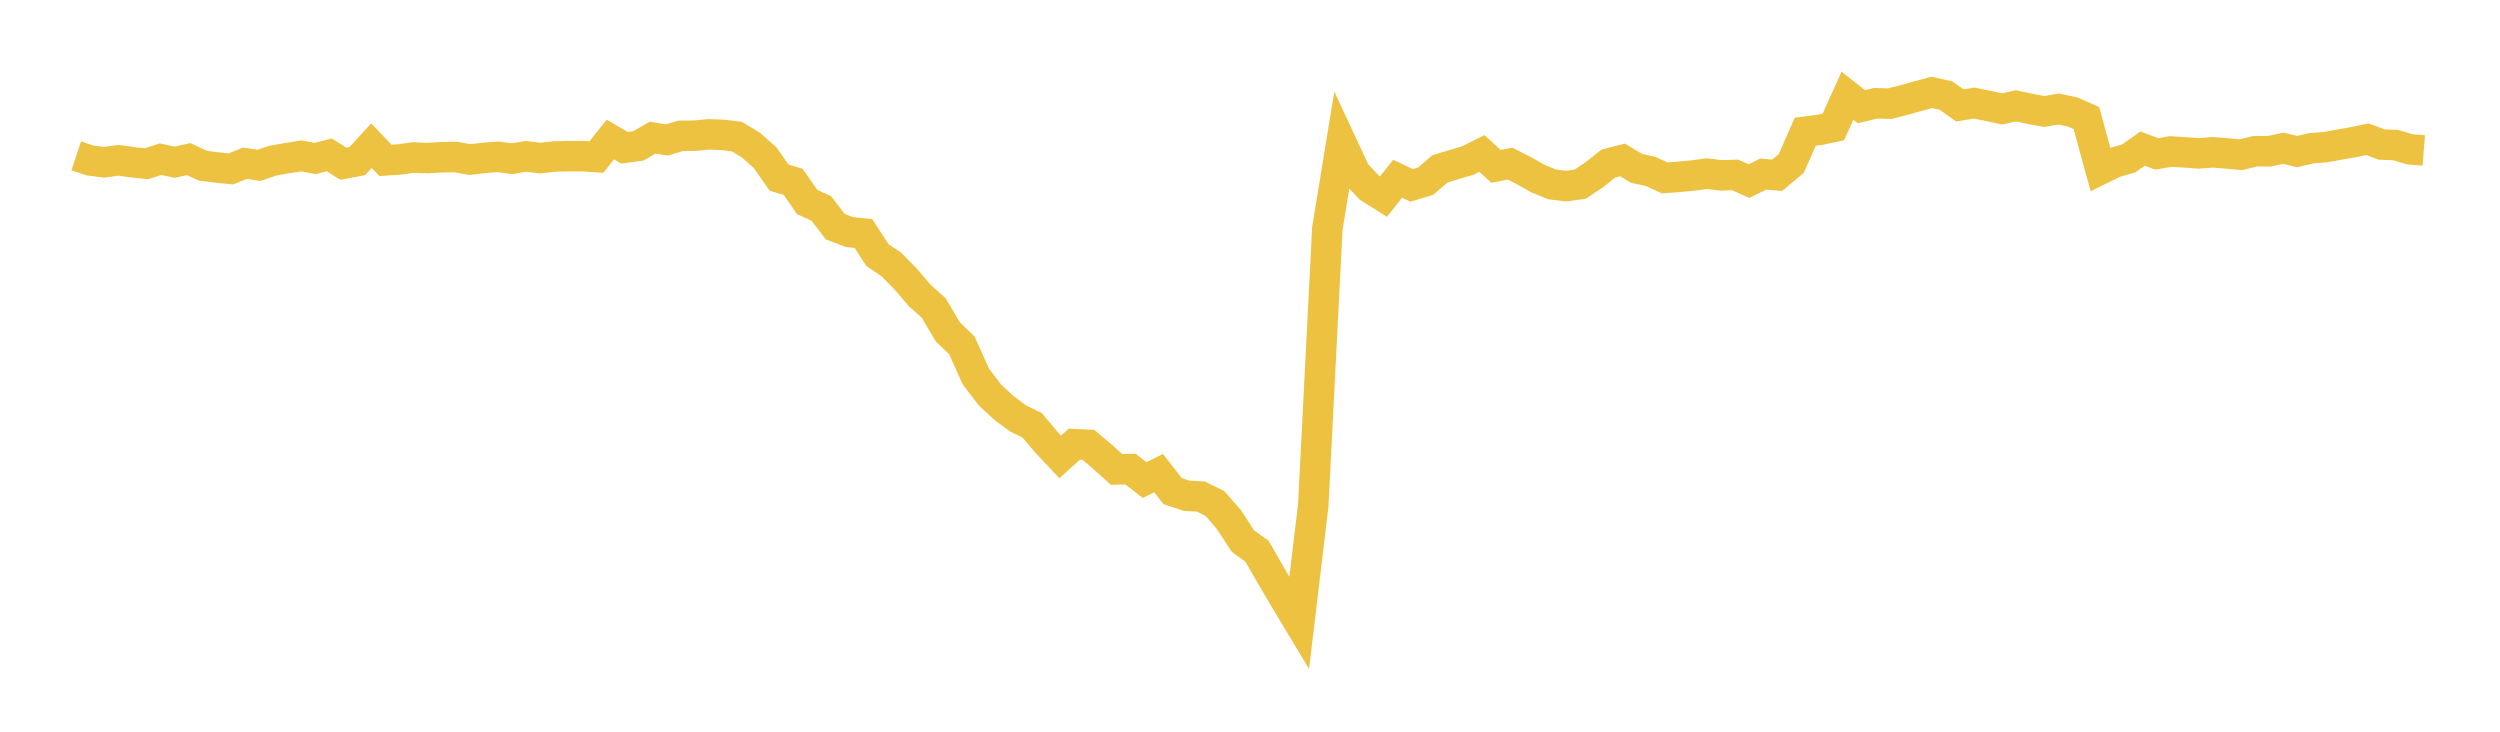 <svg width="164" height="48" xmlns="http://www.w3.org/2000/svg" xmlns:xlink="http://www.w3.org/1999/xlink"><path fill="none" stroke="rgb(237,194,64)" stroke-width="2" d="M5,10.224L5.922,10.531L6.844,10.645L7.766,10.515L8.689,10.641L9.611,10.742L10.533,10.44L11.455,10.643L12.377,10.437L13.299,10.869L14.222,10.987L15.144,11.082L16.066,10.709L16.988,10.847L17.91,10.535L18.832,10.376L19.754,10.226L20.677,10.397L21.599,10.159L22.521,10.74L23.443,10.567L24.365,9.558L25.287,10.519L26.21,10.459L27.132,10.333L28.054,10.371L28.976,10.317L29.898,10.3L30.82,10.468L31.743,10.358L32.665,10.287L33.587,10.414L34.509,10.253L35.431,10.37L36.353,10.268L37.275,10.244L38.198,10.243L39.12,10.305L40.042,9.151L40.964,9.693L41.886,9.569L42.808,9.028L43.731,9.184L44.653,8.911L45.575,8.901L46.497,8.812L47.419,8.848L48.341,8.962L49.263,9.521L50.186,10.338L51.108,11.652L52.03,11.928L52.952,13.254L53.874,13.673L54.796,14.872L55.719,15.223L56.641,15.32L57.563,16.738L58.485,17.361L59.407,18.3L60.329,19.378L61.251,20.206L62.174,21.768L63.096,22.652L64.018,24.701L64.94,25.912L65.862,26.765L66.784,27.448L67.707,27.899L68.629,28.993L69.551,29.975L70.473,29.139L71.395,29.18L72.317,29.958L73.24,30.793L74.162,30.772L75.084,31.492L76.006,31.039L76.928,32.218L77.85,32.525L78.772,32.572L79.695,33.025L80.617,34.088L81.539,35.501L82.461,36.162L83.383,37.769L84.305,39.337L85.228,40.871L86.15,33.139L87.072,15.001L87.994,9.366L88.916,11.342L89.838,12.321L90.76,12.897L91.683,11.725L92.605,12.162L93.527,11.884L94.449,11.084L95.371,10.8L96.293,10.529L97.216,10.065L98.138,10.914L99.06,10.733L99.982,11.204L100.904,11.724L101.826,12.099L102.749,12.209L103.671,12.075L104.593,11.458L105.515,10.725L106.437,10.492L107.359,11.045L108.281,11.246L109.204,11.669L110.126,11.601L111.048,11.516L111.97,11.39L112.892,11.504L113.814,11.474L114.737,11.881L115.659,11.424L116.581,11.499L117.503,10.729L118.425,8.638L119.347,8.522L120.269,8.329L121.192,6.278L122.114,6.999L123.036,6.773L123.958,6.804L124.88,6.565L125.802,6.311L126.725,6.063L127.647,6.268L128.569,6.917L129.491,6.761L130.413,6.945L131.335,7.144L132.257,6.943L133.18,7.143L134.102,7.314L135.024,7.153L135.946,7.339L136.868,7.744L137.79,11.114L138.713,10.661L139.635,10.396L140.557,9.749L141.479,10.098L142.401,9.937L143.323,9.996L144.246,10.062L145.168,9.99L146.09,10.067L147.012,10.148L147.934,9.92L148.856,9.924L149.778,9.726L150.701,9.942L151.623,9.726L152.545,9.654L153.467,9.487L154.389,9.324L155.311,9.131L156.234,9.483L157.156,9.516L158.078,9.794L159,9.867"></path></svg>